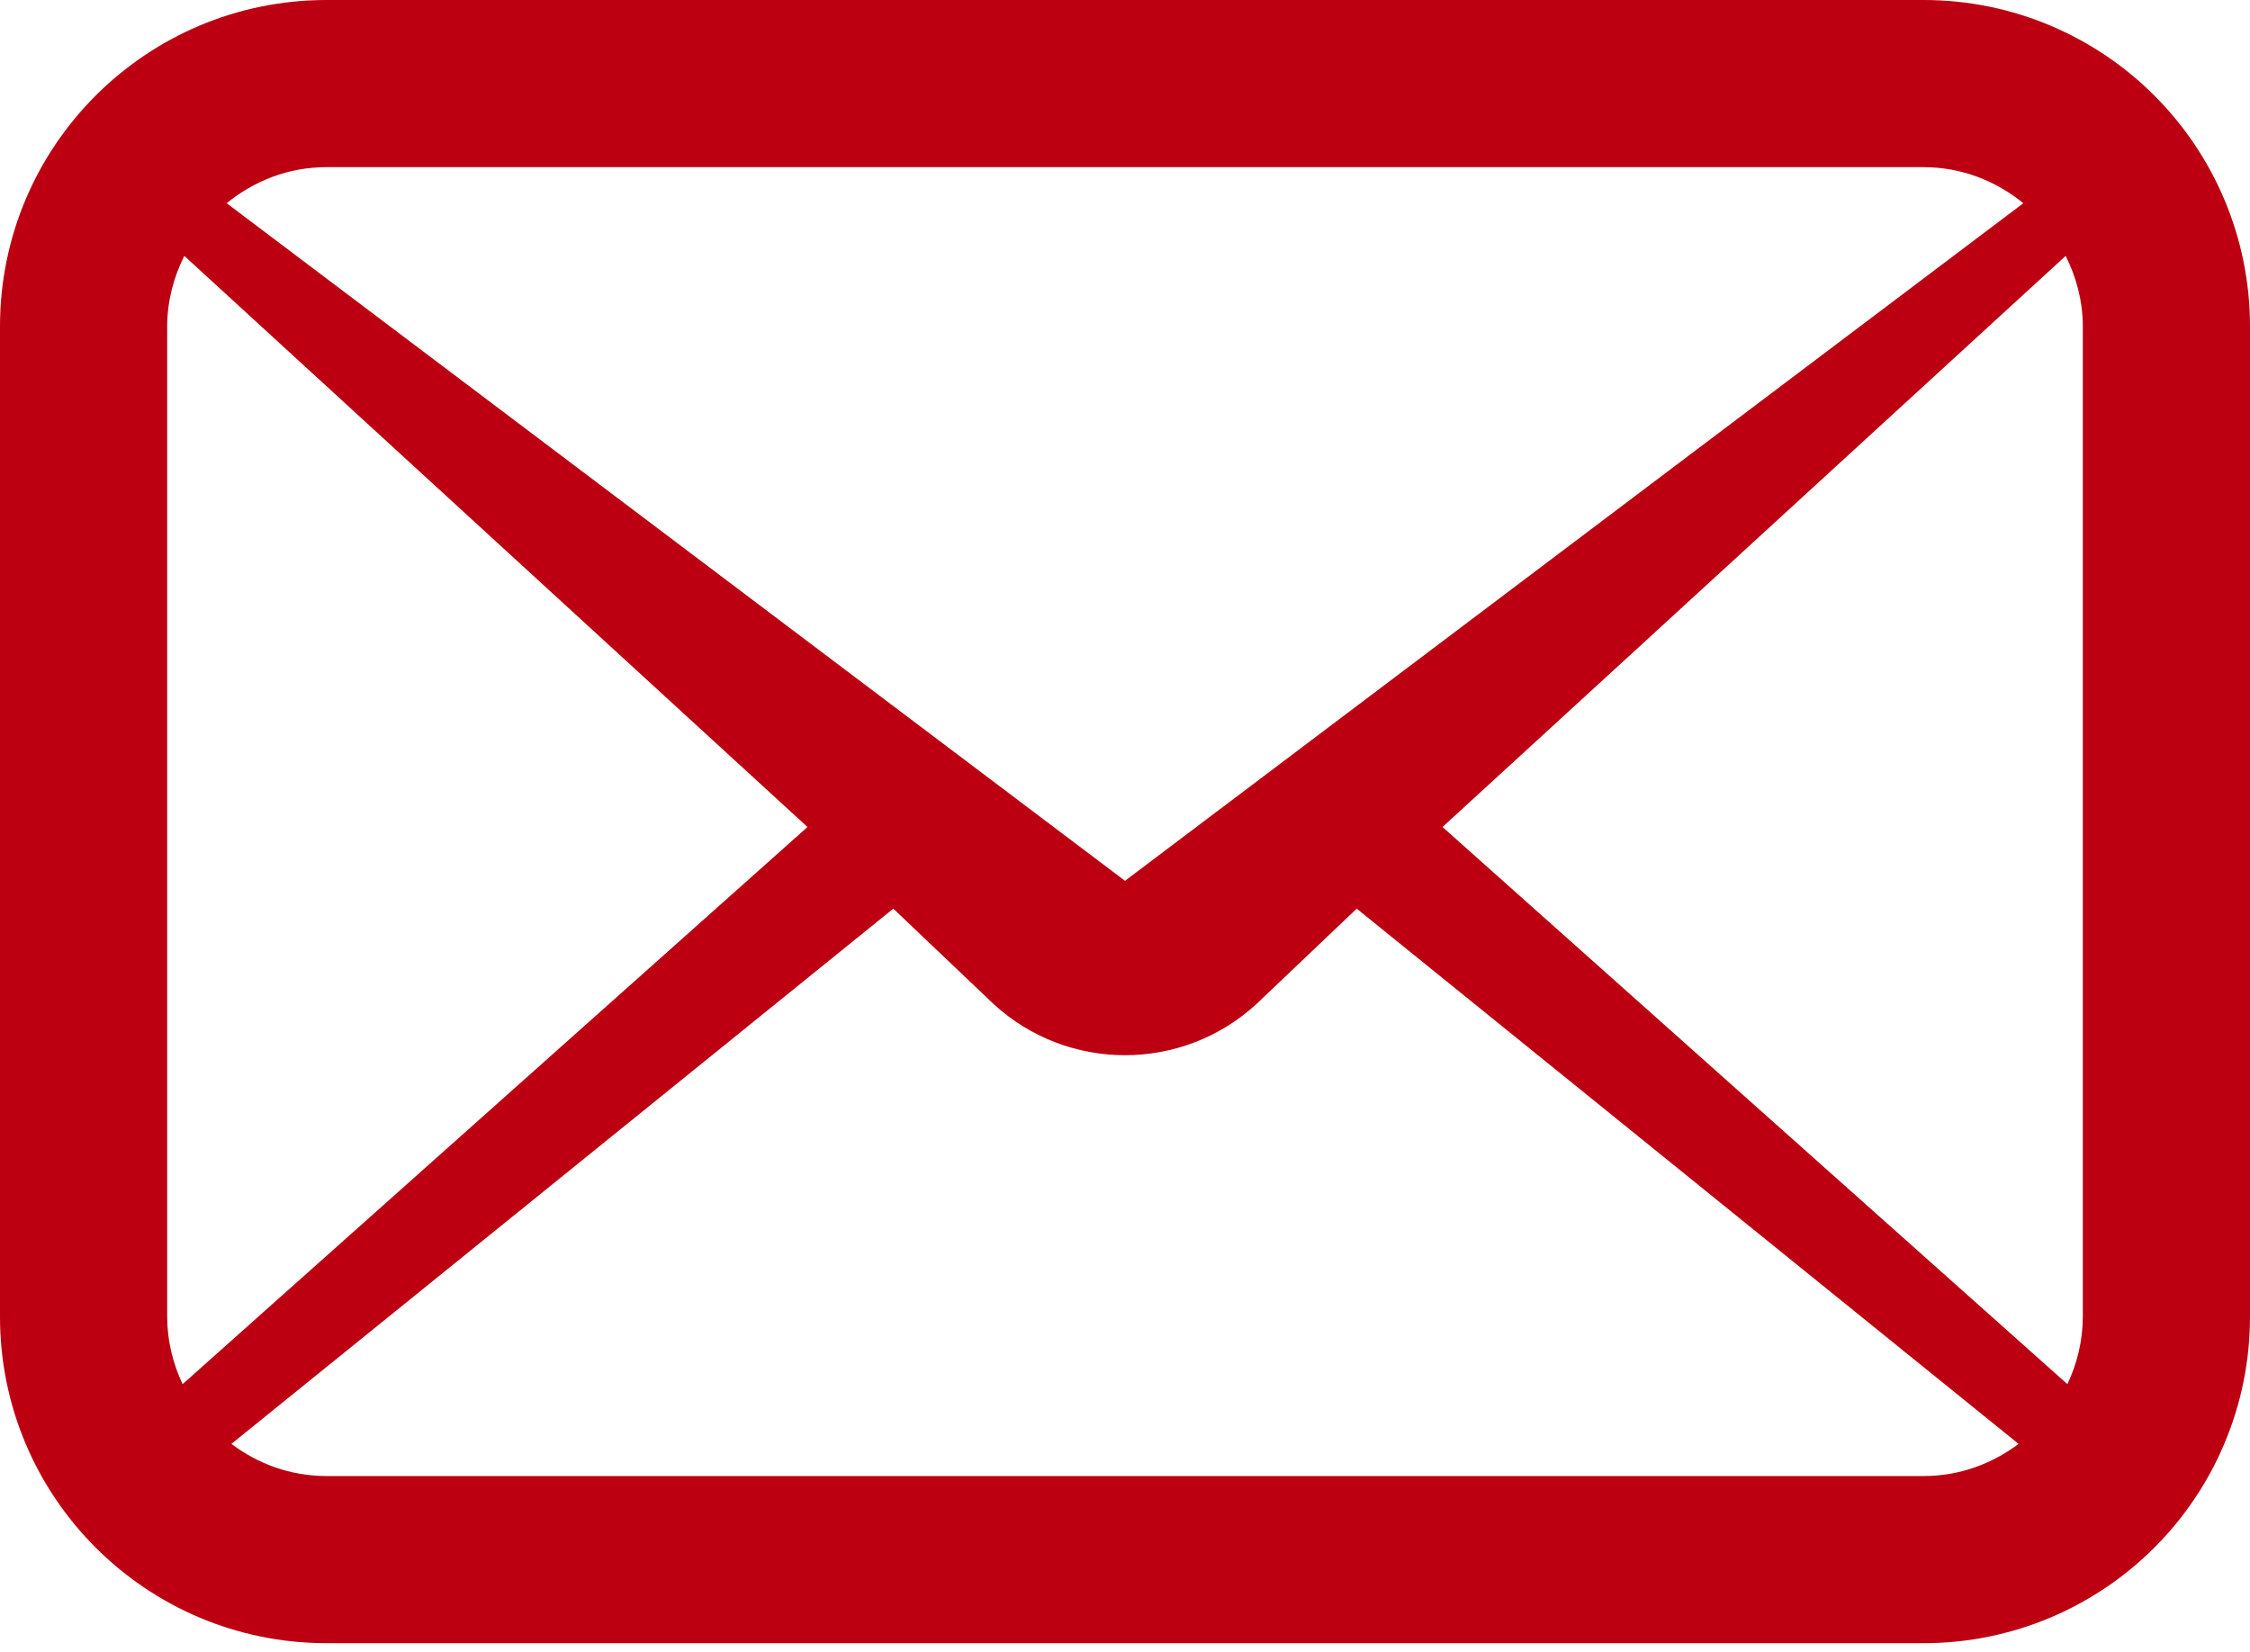 <svg width="162" height="119" viewBox="0 0 162 119" fill="none" xmlns="http://www.w3.org/2000/svg">
<path d="M155.114 6.884C150.88 2.64 144.965 -0.003 138.493 1.8168e-06H23.507C10.523 0.005 0.005 10.521 0 23.505V94.833C0.005 107.817 10.523 118.333 23.507 118.338H138.493C144.965 118.34 150.88 115.697 155.114 111.454C159.357 107.22 162 101.305 162 94.833V23.505C162 17.033 159.357 11.118 155.114 6.884ZM23.507 12.037H138.493C141.246 12.04 143.703 13.029 145.679 14.635L81 63.433L16.32 14.635C18.297 13.029 20.754 12.039 23.507 12.037ZM12.037 94.833V23.505C12.042 21.662 12.507 19.959 13.269 18.427L58.139 59.559L13.147 99.683C12.455 98.211 12.042 96.585 12.037 94.833ZM138.493 106.301H23.507C20.912 106.299 18.578 105.424 16.661 103.985L64.318 65.439L71.538 72.308C76.888 77.222 85.112 77.222 90.463 72.308L97.683 65.439L145.336 103.985C143.42 105.424 141.086 106.299 138.493 106.301ZM149.963 94.833C149.958 96.584 149.545 98.211 148.853 99.683L103.861 59.559L148.729 18.427C149.493 19.959 149.958 21.66 149.963 23.505V94.833H149.963Z" fill="#BC0011"/>
</svg>
